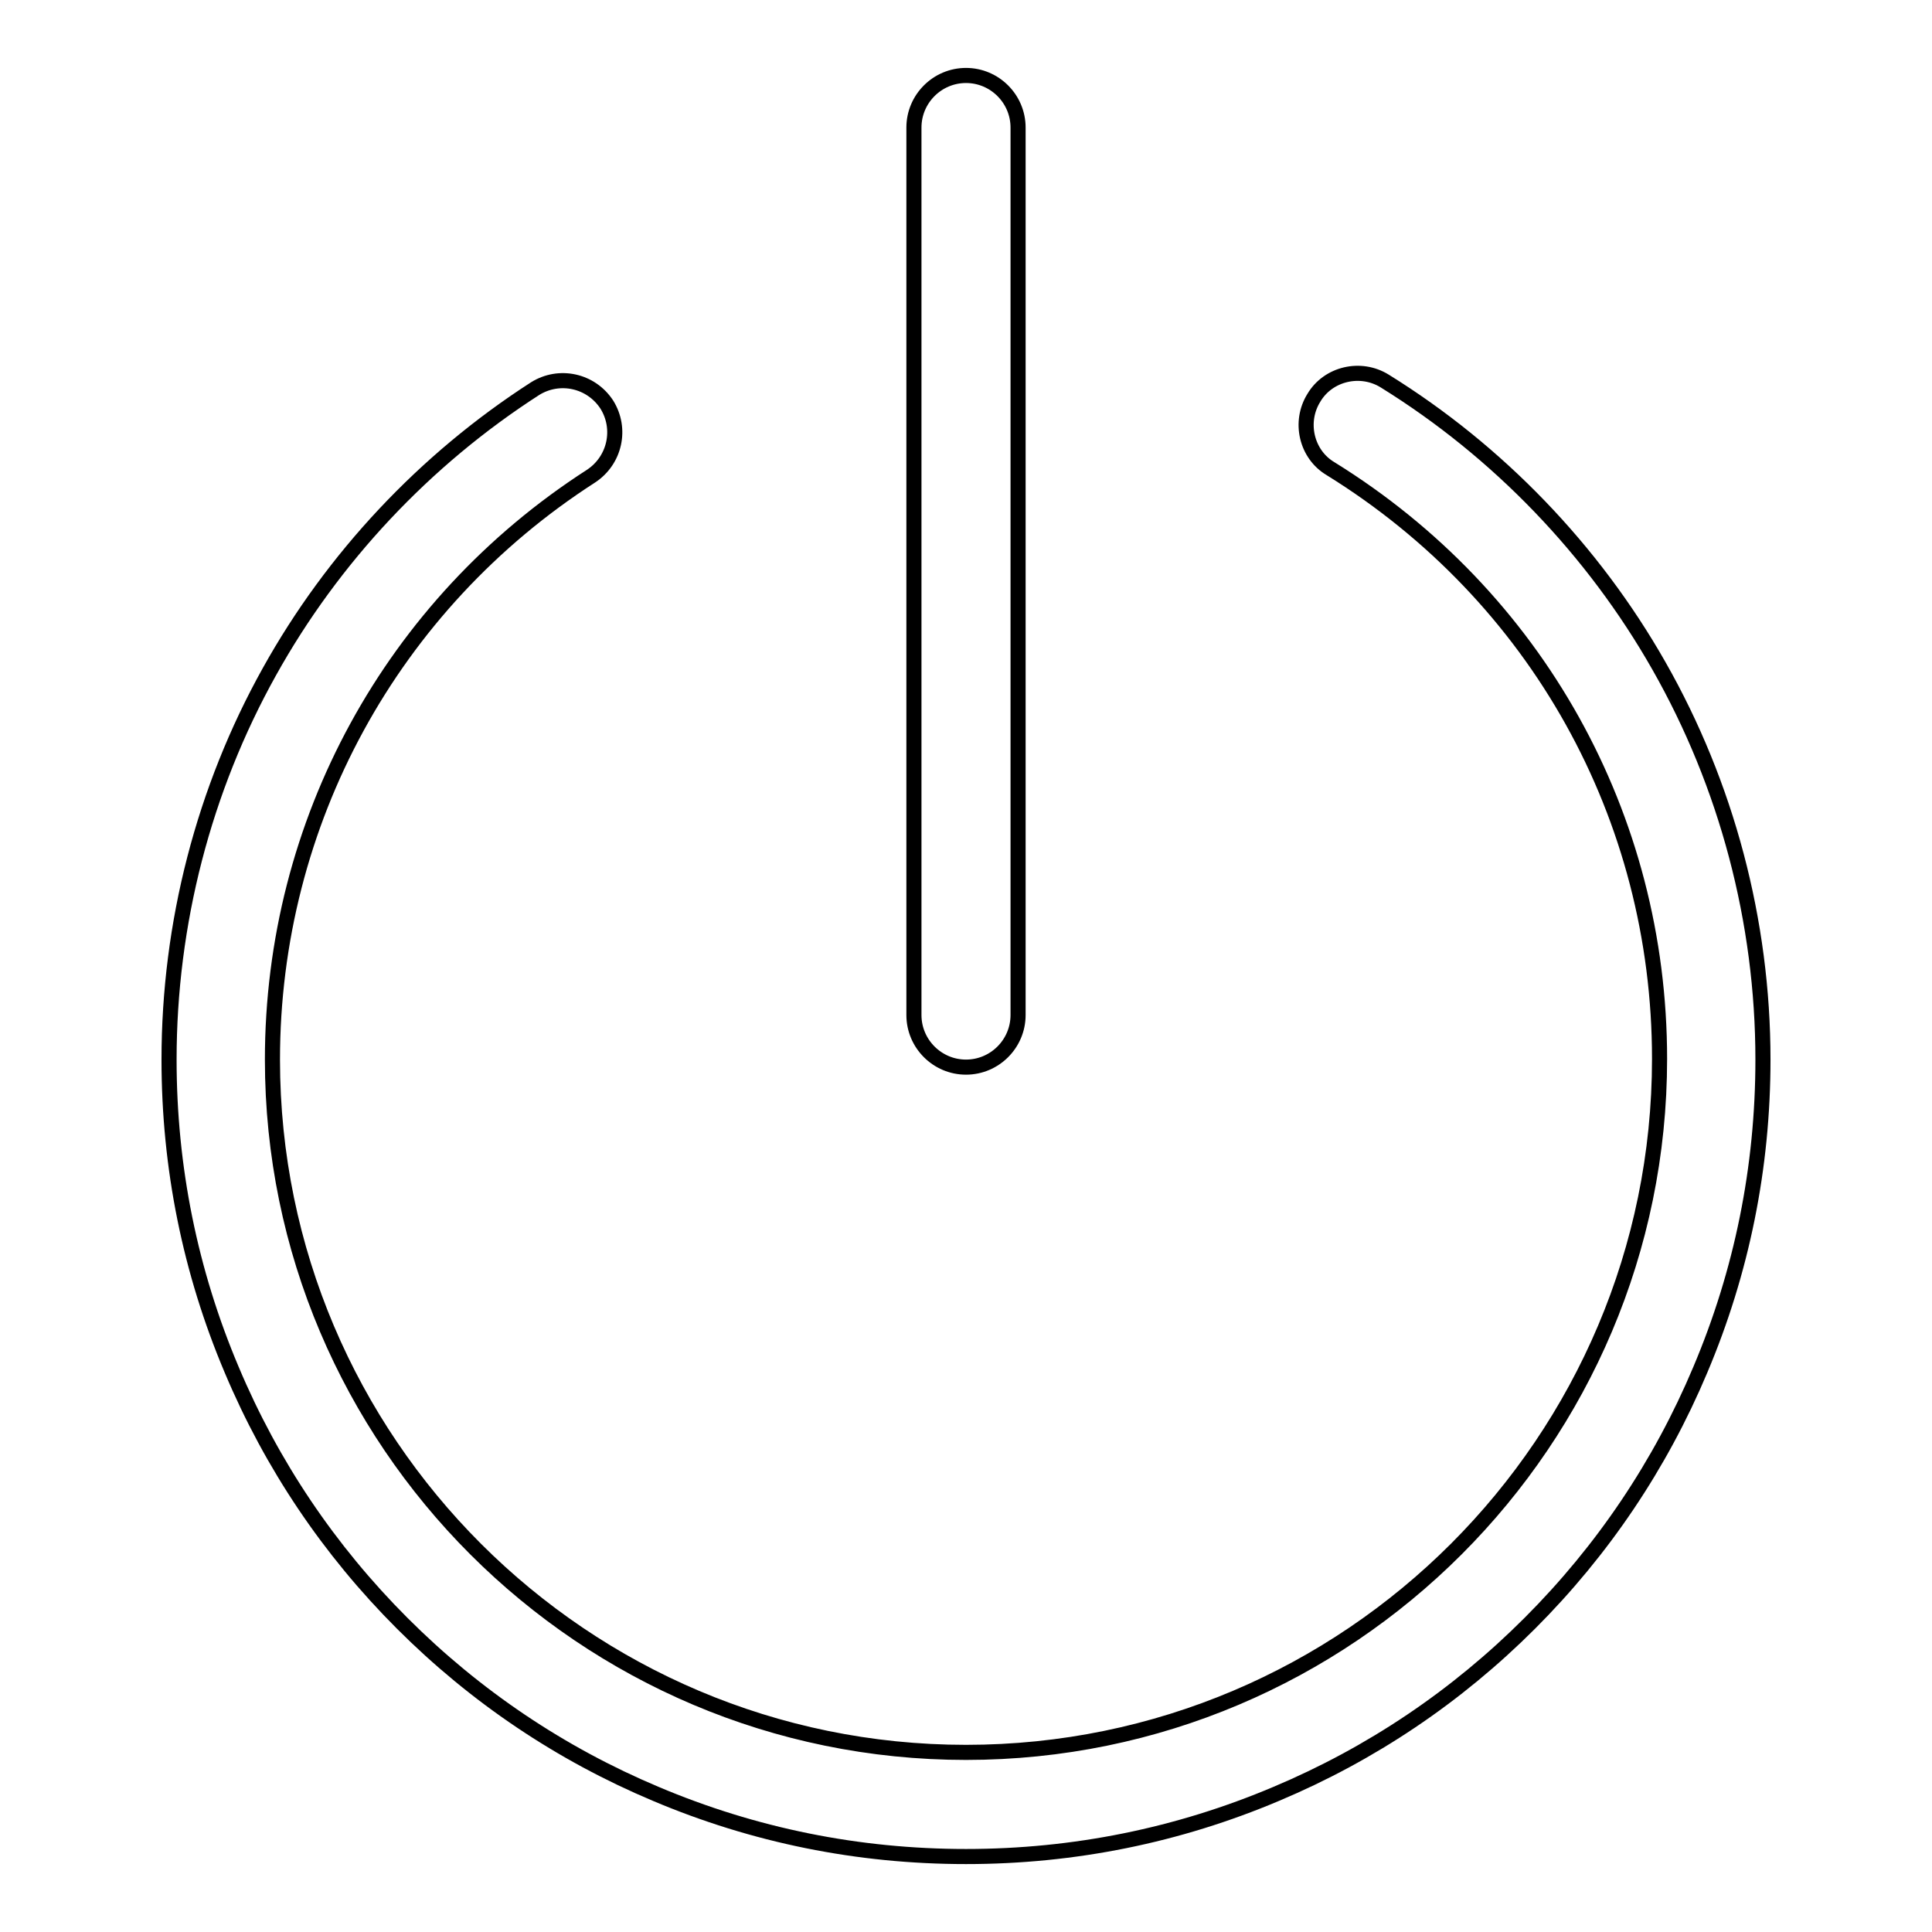 <?xml version="1.0" encoding="utf-8"?>
<!-- Svg Vector Icons : http://www.onlinewebfonts.com/icon -->
<!DOCTYPE svg PUBLIC "-//W3C//DTD SVG 1.1//EN" "http://www.w3.org/Graphics/SVG/1.1/DTD/svg11.dtd">
<svg version="1.1" xmlns="http://www.w3.org/2000/svg" xmlns:xlink="http://www.w3.org/1999/xlink" x="0px" y="0px" viewBox="0 0 256 256" enable-background="new 0 0 256 256" xml:space="preserve">
<g> <path stroke-width="2" fill-opacity="0" stroke="#000000"  d="M219.8,88.2c-8.7-15.3-21.3-28.4-36.3-37.7c-3.2-2-7.5-1-9.4,2.2c-2,3.2-1,7.5,2.2,9.4 c27.3,16.9,43.6,46.1,43.6,78.2c0,50.7-41.2,91.9-91.9,91.9S36.1,191,36.1,140.4c0-31.4,15.8-60.3,42.2-77.3 c3.2-2.1,4.1-6.3,2.1-9.5c-2.1-3.2-6.3-4.1-9.5-2.1C56.3,60.9,44.1,73.9,35.7,89c-8.7,15.6-13.3,33.4-13.3,51.4 c0,14.3,2.8,28.1,8.3,41.1c5.3,12.6,12.9,23.9,22.6,33.6c9.7,9.7,21,17.3,33.6,22.6c13,5.5,26.8,8.3,41.1,8.3 c14.3,0,28.1-2.8,41.1-8.3c12.6-5.3,23.9-12.9,33.6-22.6c9.7-9.7,17.3-21,22.6-33.6c5.5-13,8.3-26.8,8.3-41.1 C233.6,122.1,228.8,104,219.8,88.2L219.8,88.2z"/> <path stroke-width="2" fill-opacity="0" stroke="#000000"  d="M128,141.4c3.8,0,6.9-3.1,6.9-6.9V16.9c0-3.8-3.1-6.9-6.9-6.9c-3.8,0-6.9,3.1-6.9,6.9v117.6 C121.1,138.3,124.2,141.4,128,141.4z"/></g>
</svg>